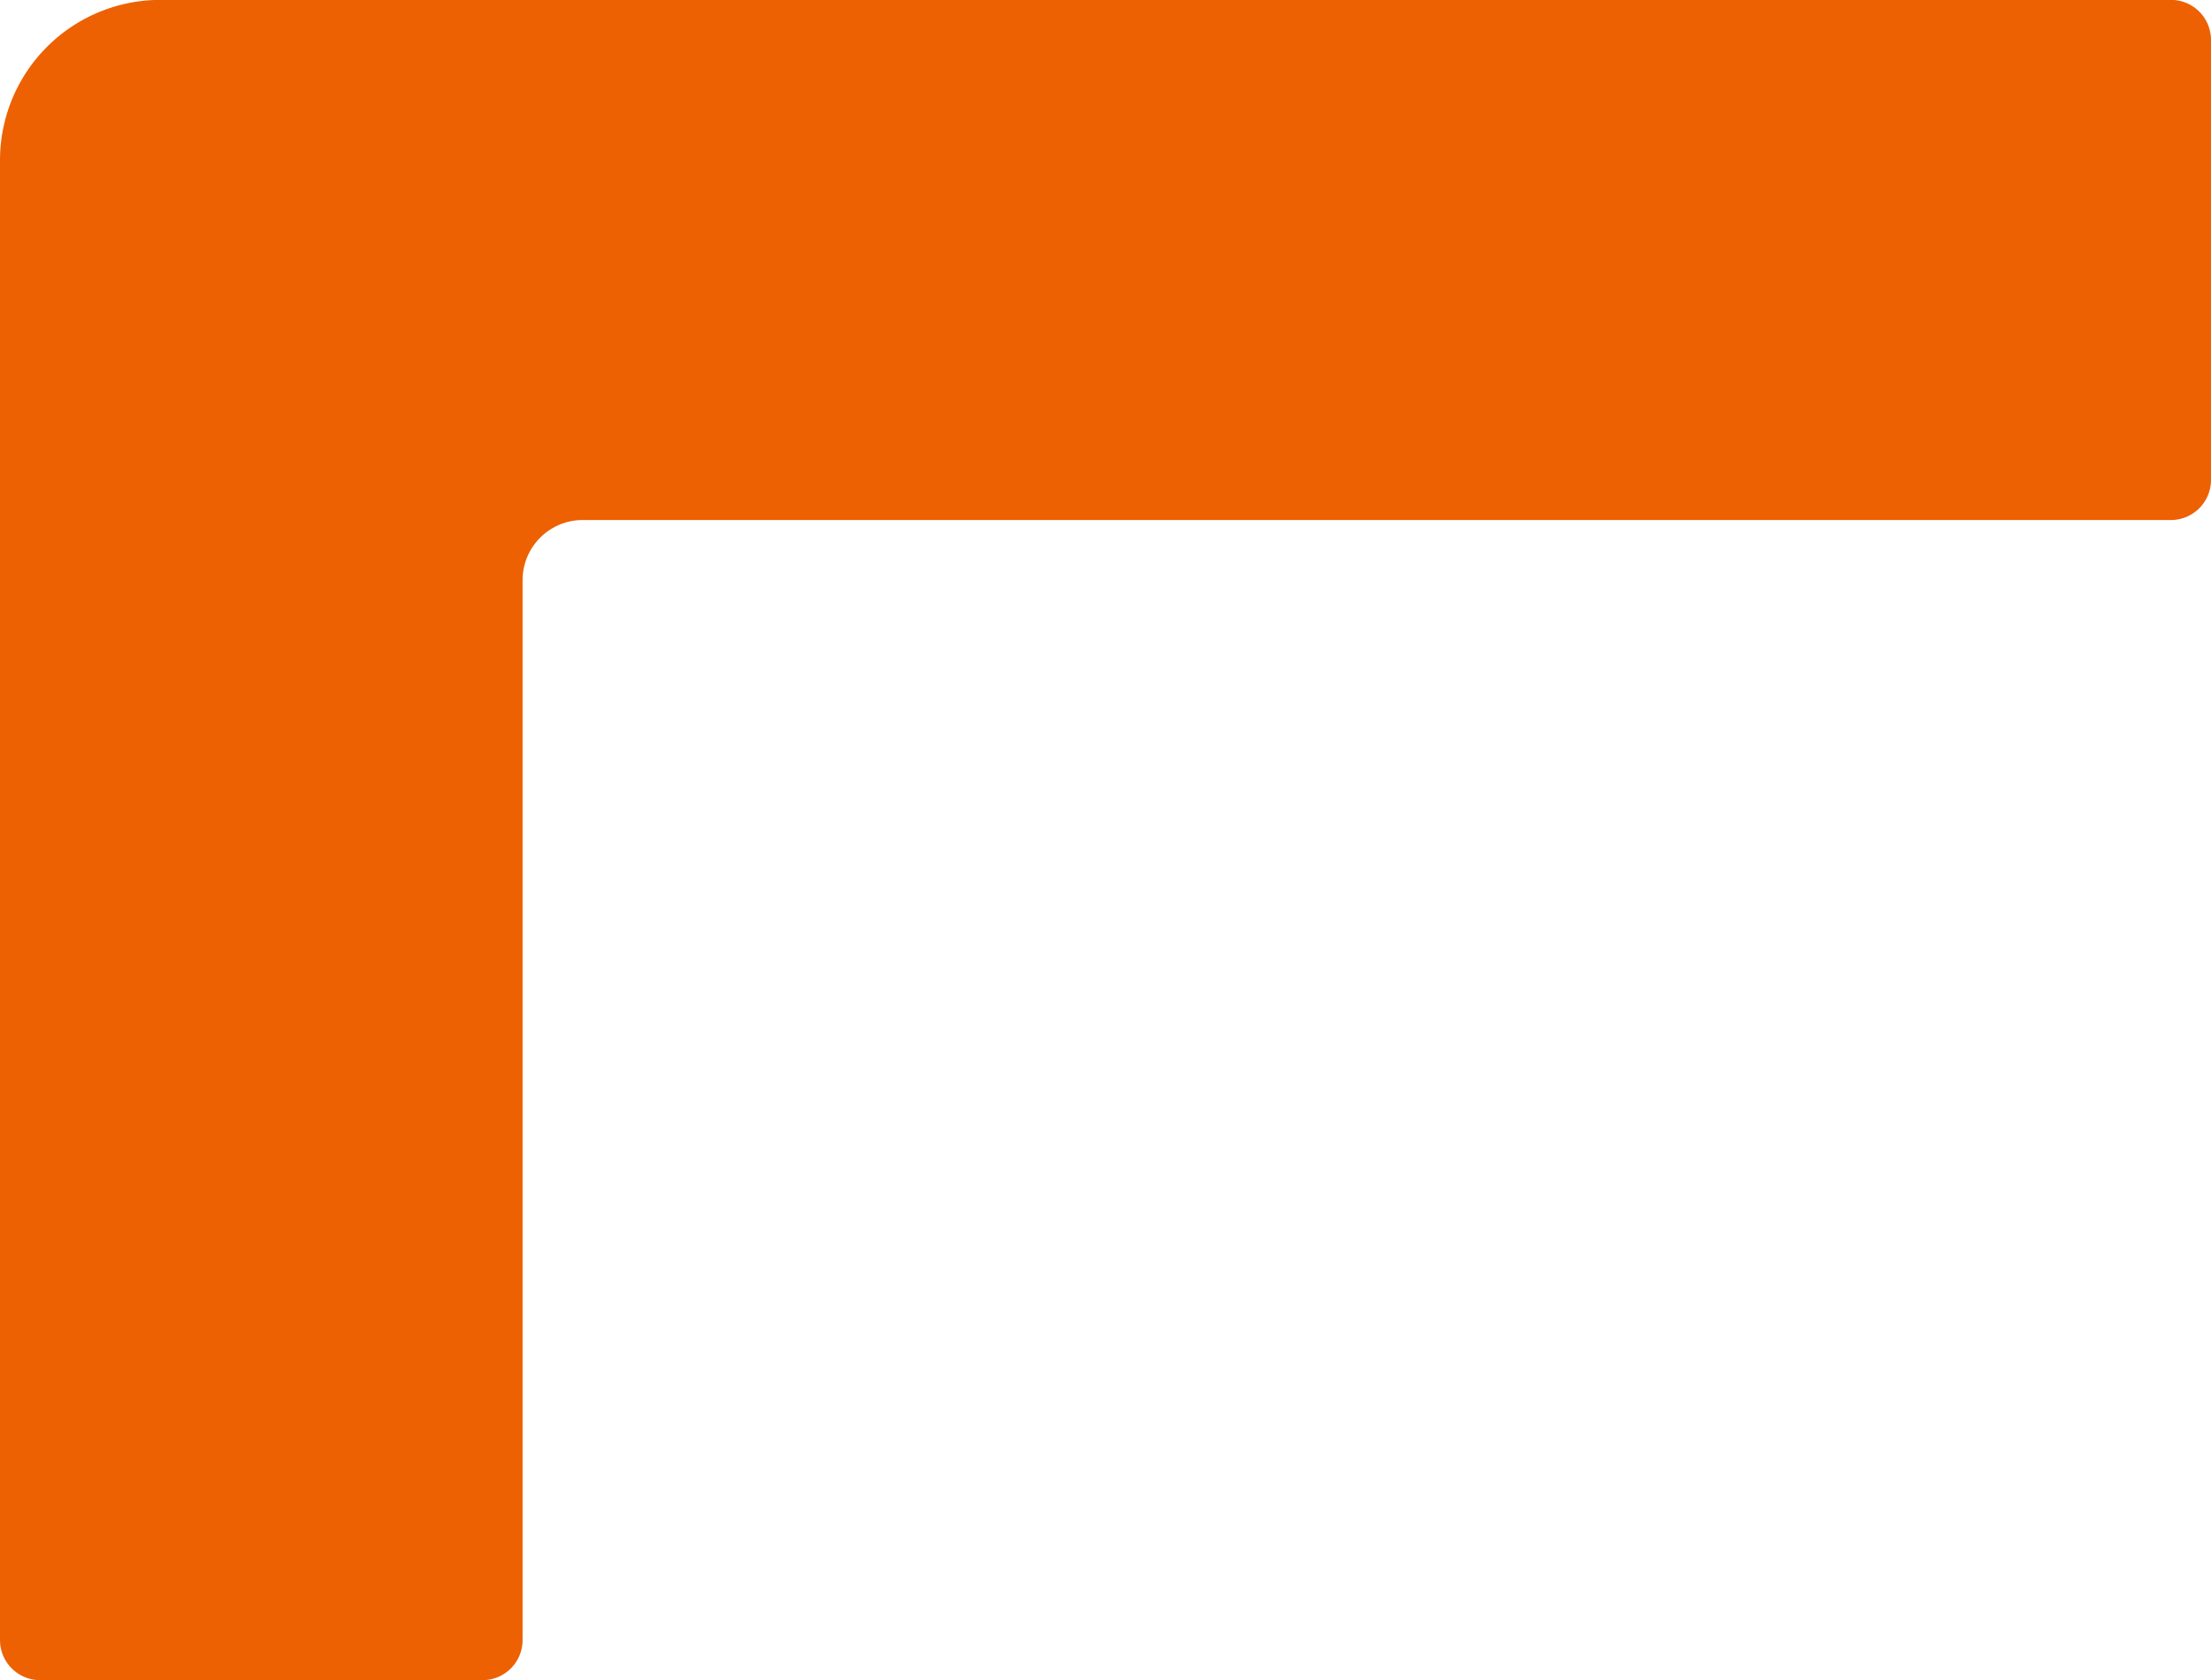 <svg xmlns="http://www.w3.org/2000/svg" width="56" height="42.564" viewBox="0 0 56 42.564">
  <defs>
    <style>
      .cls-1 {
        fill: #ed6103;
      }
    </style>
  </defs>
  <path id="パス_9" data-name="パス 9" class="cls-1" d="M296.944,265.344v11.147a1.016,1.016,0,0,1-1.018,1.014H255.707a1.524,1.524,0,0,0-1.527,1.52v26.857a1.015,1.015,0,0,1-1.018,1.013h-11.2a1.016,1.016,0,0,1-1.018-1.013v-37.5a4.063,4.063,0,0,1,4.073-4.054h50.909A1.015,1.015,0,0,1,296.944,265.344Z" transform="translate(-240.944 -264.331)"/>
</svg>
